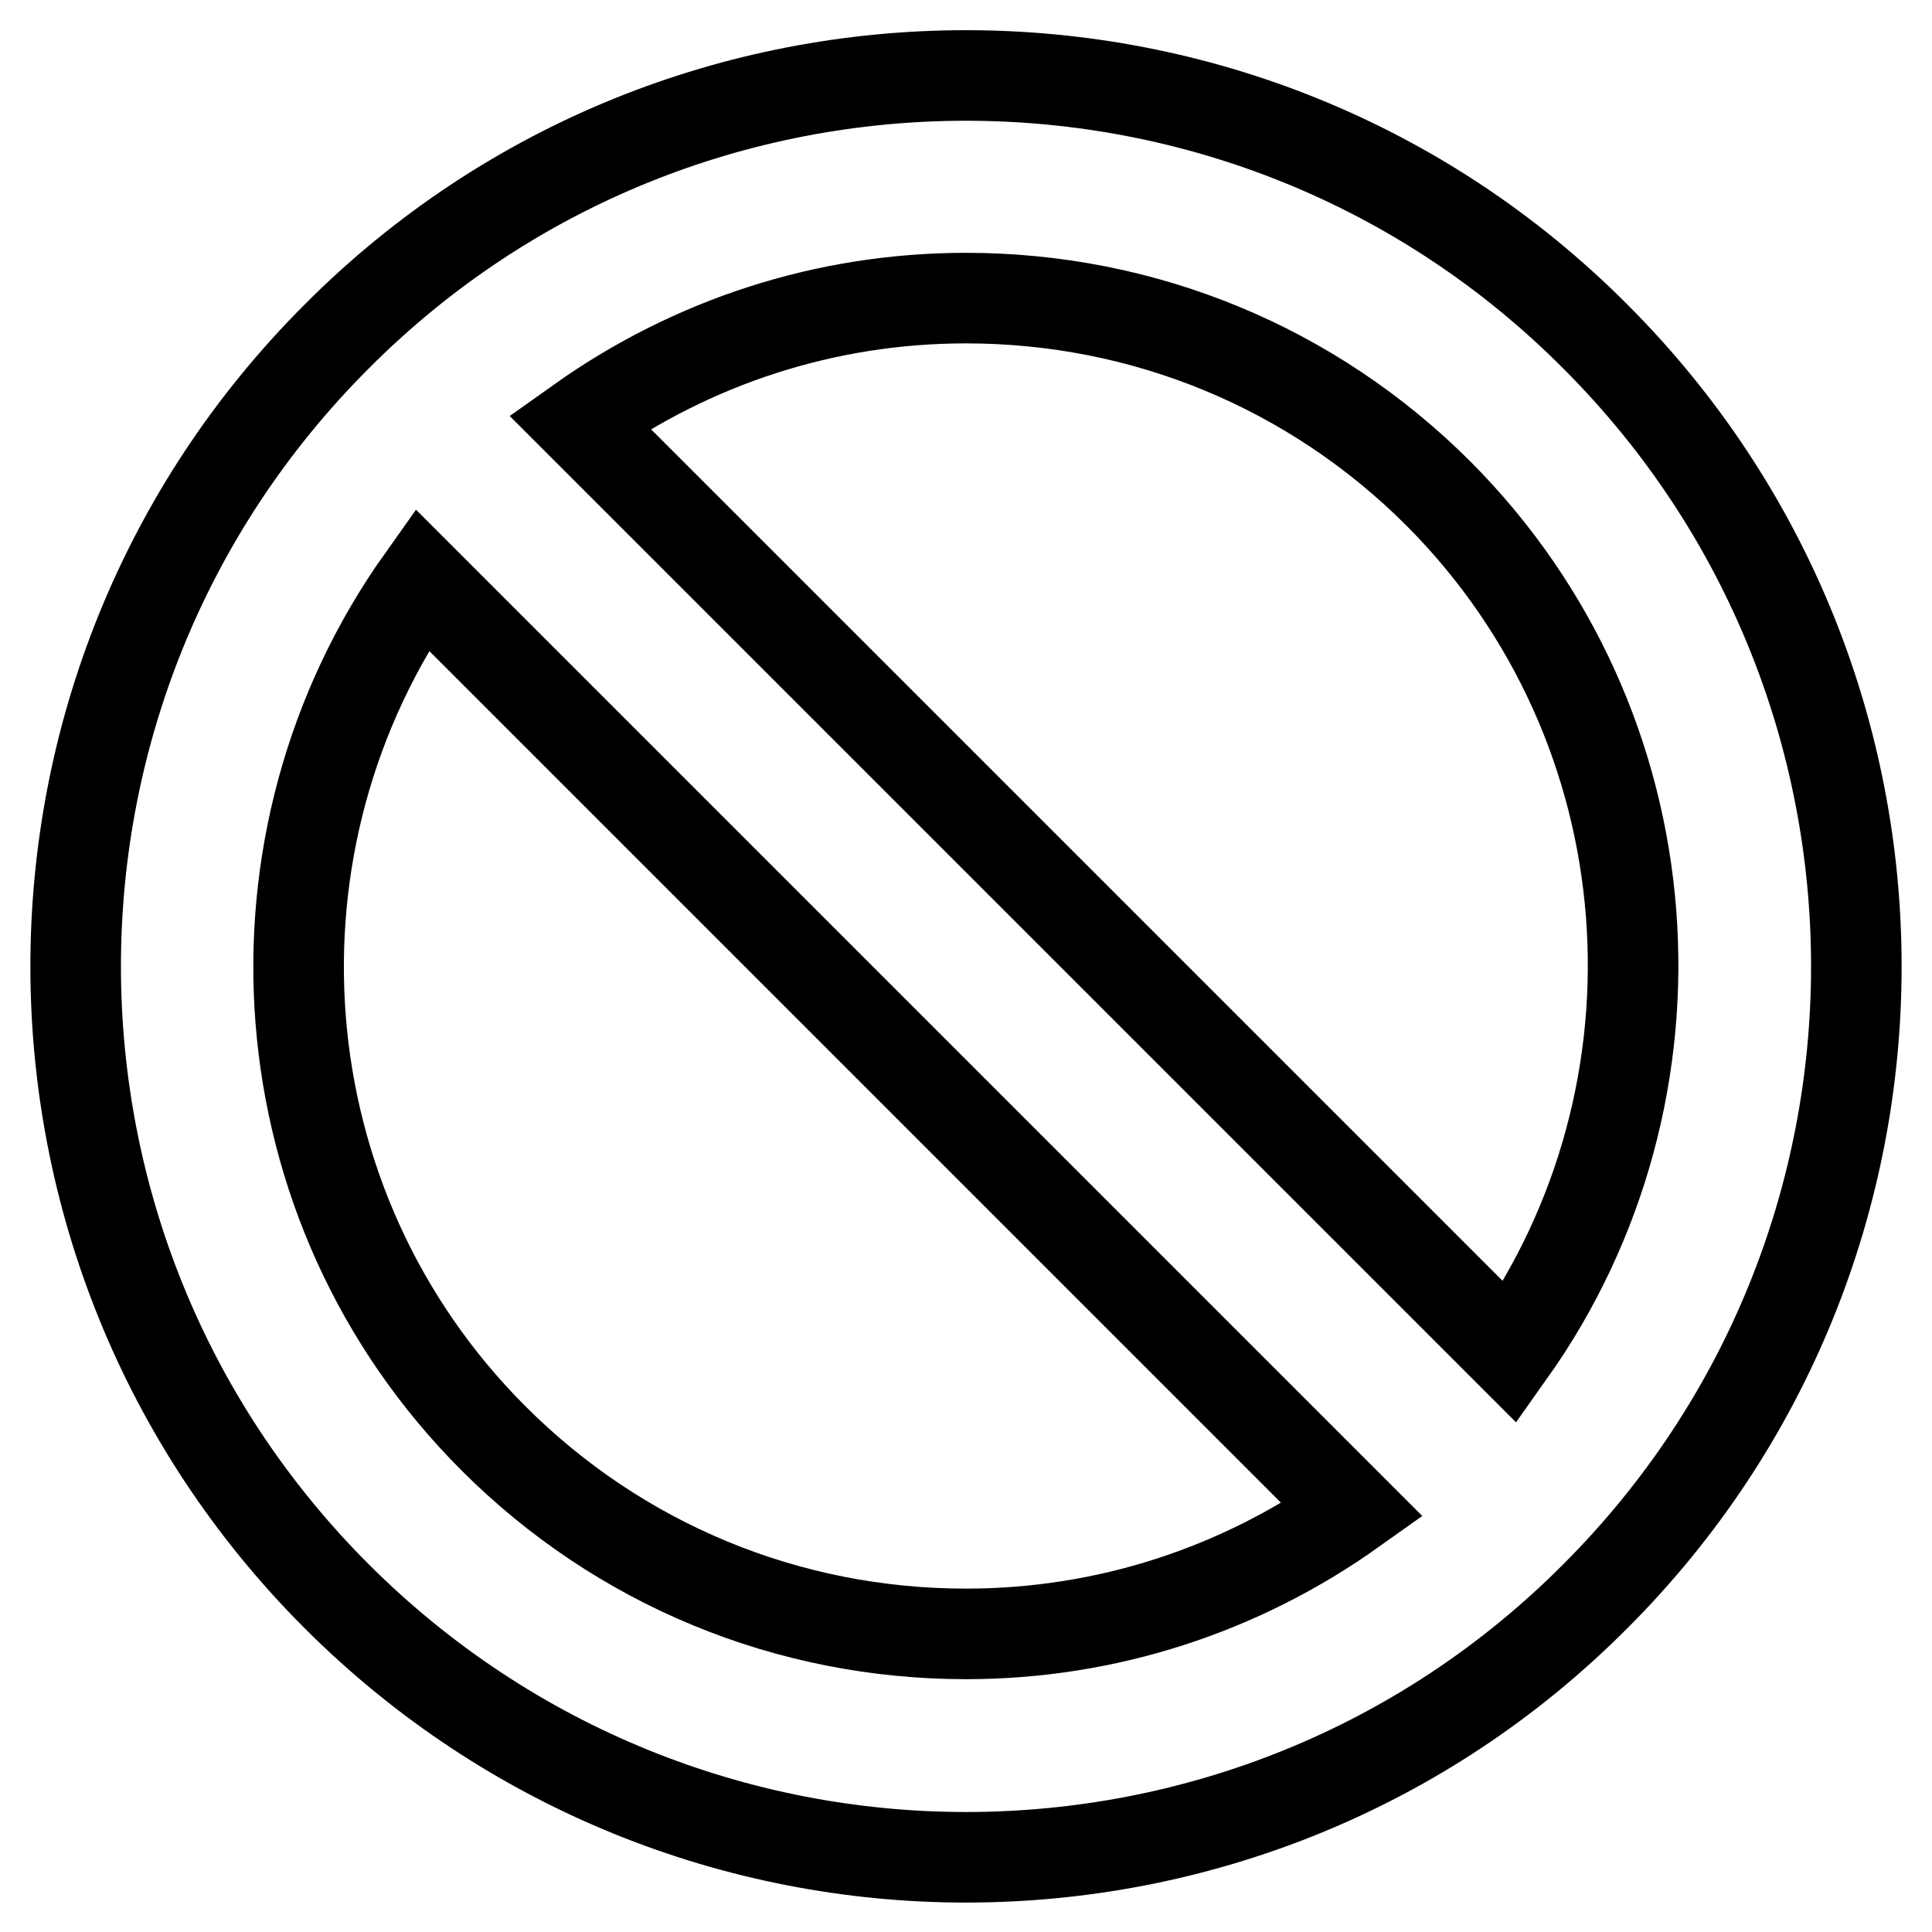 <?xml version="1.0" encoding="utf-8"?>
<!-- Svg Vector Icons : http://www.onlinewebfonts.com/icon -->
<!DOCTYPE svg PUBLIC "-//W3C//DTD SVG 1.1//EN" "http://www.w3.org/Graphics/SVG/1.1/DTD/svg11.dtd">
<svg version="1.1" xmlns="http://www.w3.org/2000/svg" xmlns:xlink="http://www.w3.org/1999/xlink" x="0px" y="0px" viewBox="0 0 256 256" enable-background="new 0 0 256 256" xml:space="preserve">
<g> <path stroke-width="12" fill-opacity="0" stroke="#000000"  d="M128,10c-30.2,0-60.4,11.5-83.4,34.6c-46.1,46.1-46.1,120.8,0,166.9c23,23,53.2,34.6,83.4,34.6 s60.4-11.5,83.4-34.6c46.1-46.1,46.1-120.8,0-166.9C188.4,21.5,158.2,10,128,10z M200.1,179.2L76.8,55.9 c14.9-10.6,32.6-16.4,51.2-16.4c23.6,0,45.9,9.2,62.6,25.9C221.5,96.4,224.6,144.7,200.1,179.2z M128,216.5 c-23.6,0-45.9-9.2-62.6-25.9c-30.9-30.9-34.1-79.2-9.5-113.8l123.3,123.3C164.3,210.7,146.6,216.5,128,216.5z"/></g>
</svg>